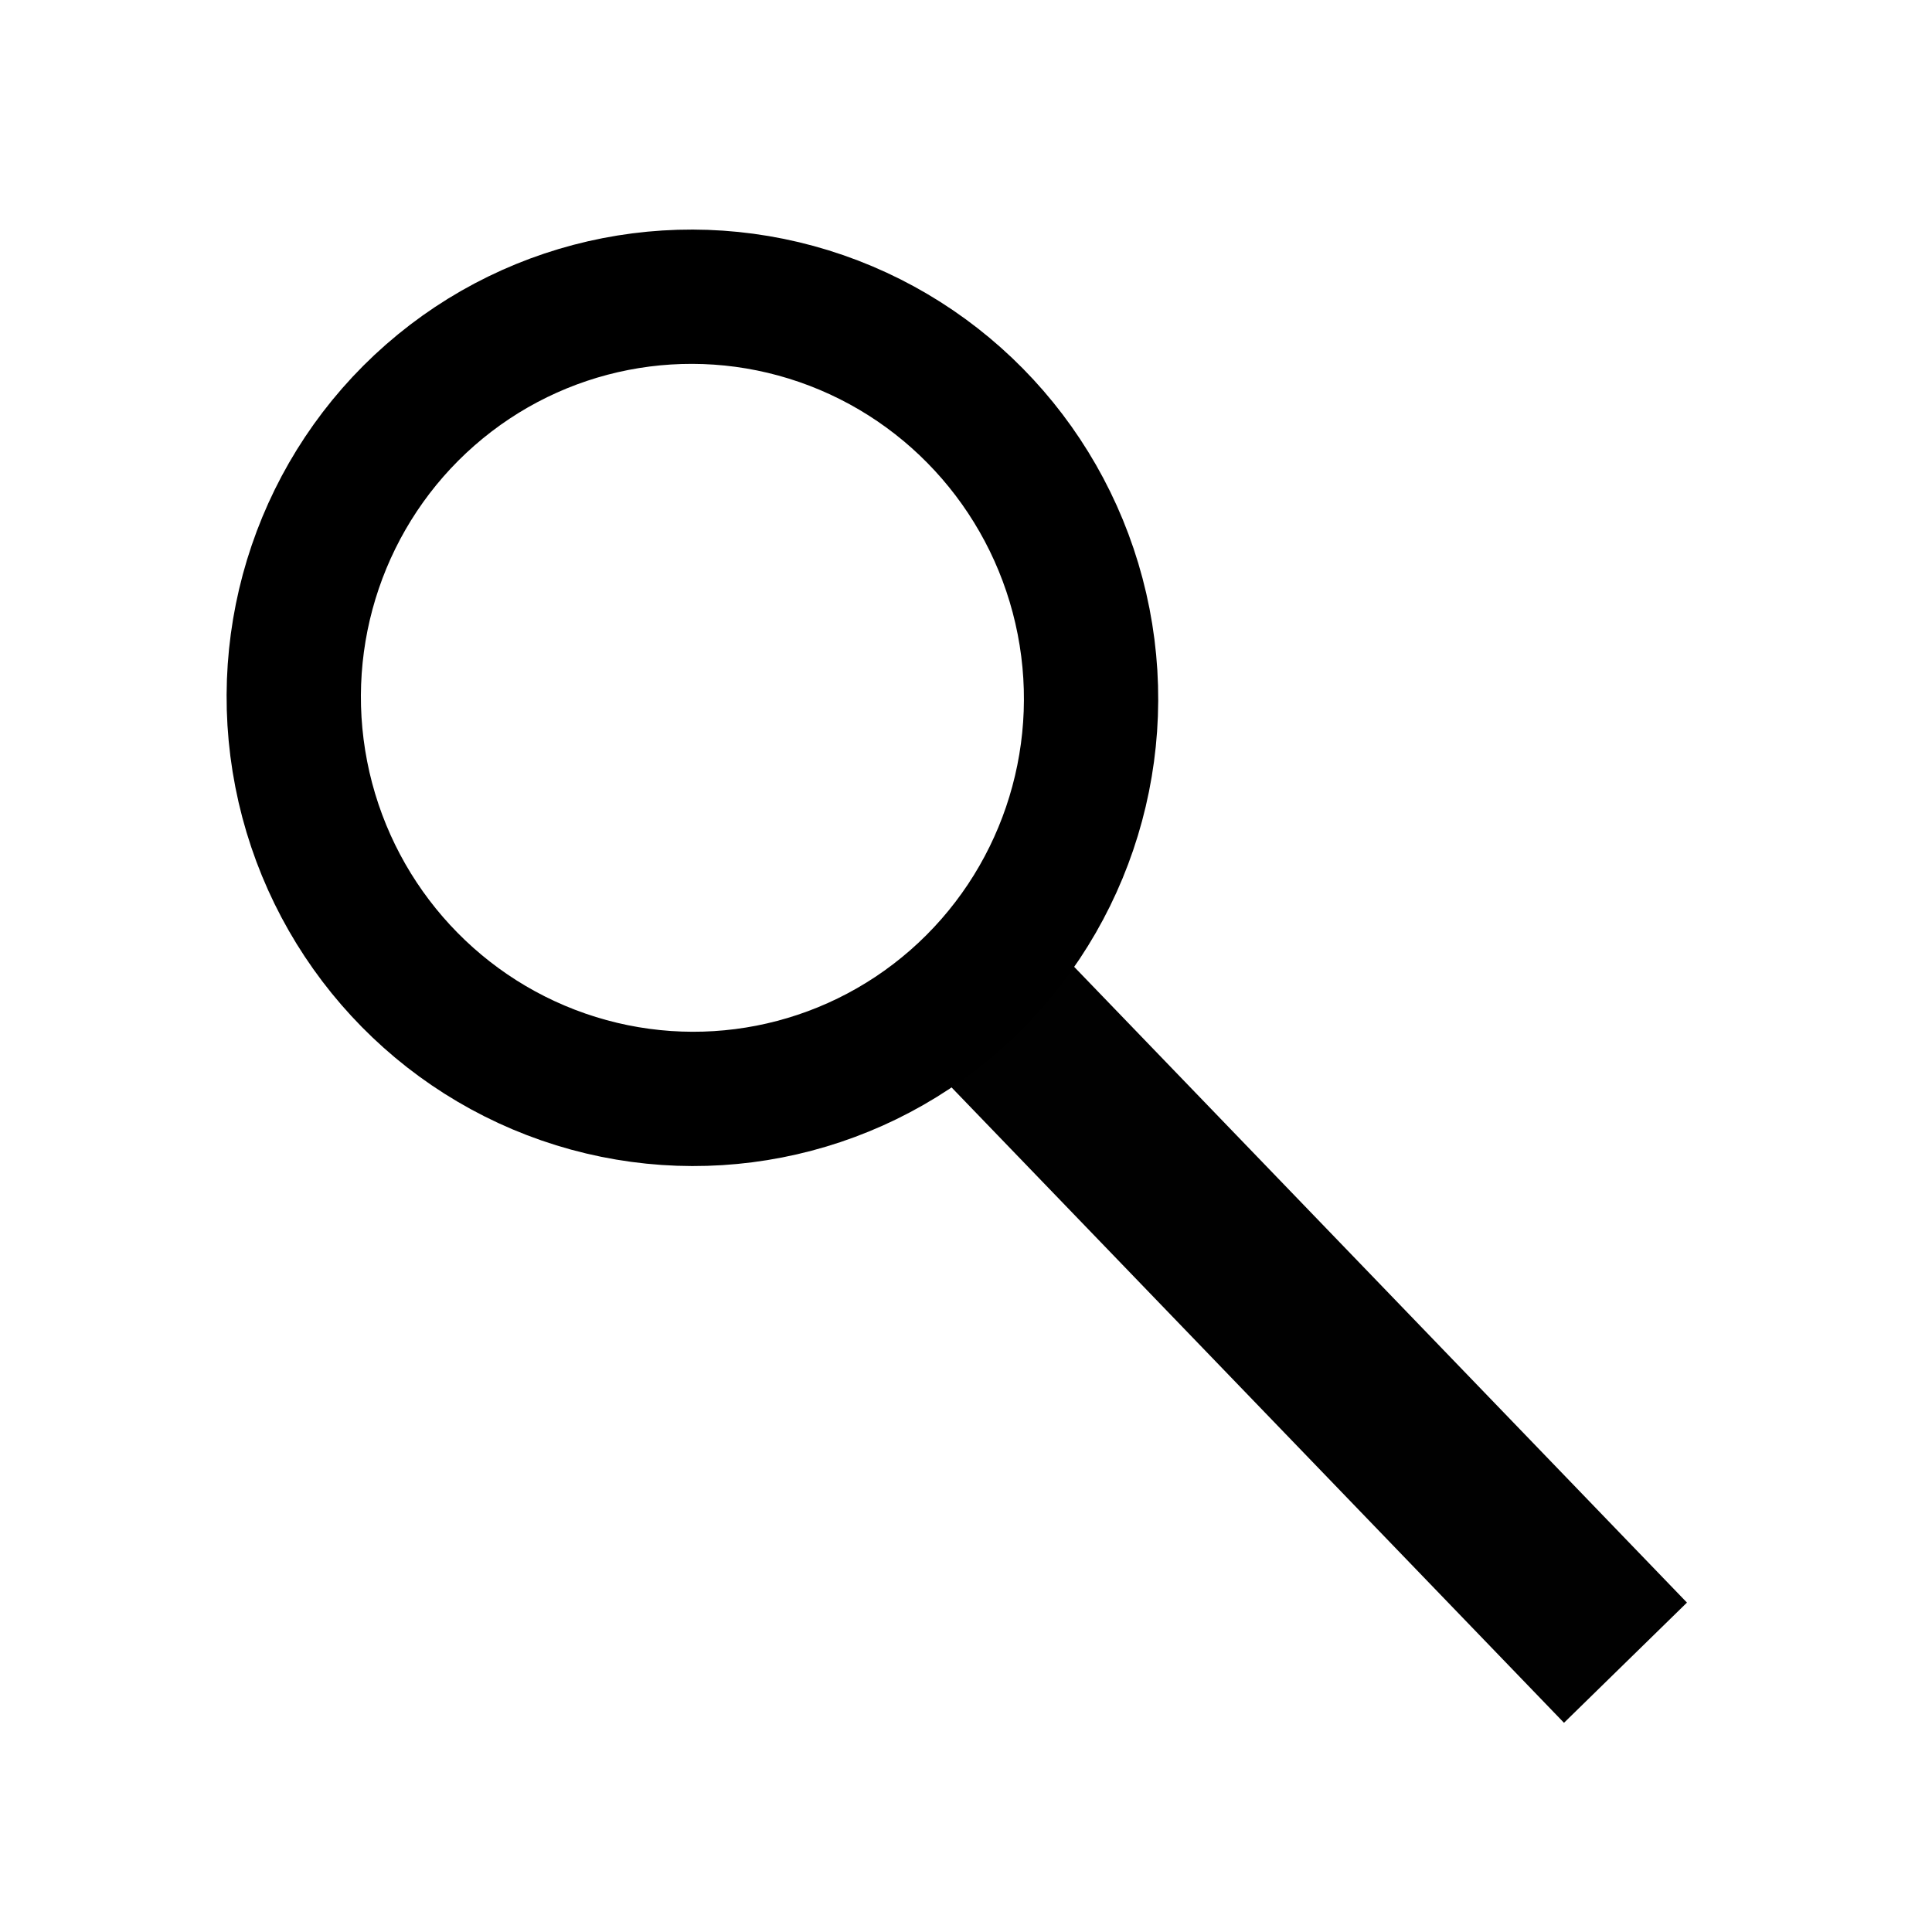 <?xml version="1.0" encoding="UTF-8" standalone="no"?>
<svg
   version="1.0"
   width="500"
   height="500"
   viewBox="0 0 75 75"
   id="svg23"
   sodipodi:docname="search.svg"
   inkscape:version="1.3.2 (091e20e, 2023-11-25, custom)"
   xmlns:inkscape="http://www.inkscape.org/namespaces/inkscape"
   xmlns:sodipodi="http://sodipodi.sourceforge.net/DTD/sodipodi-0.dtd"
   xmlns="http://www.w3.org/2000/svg"
   xmlns:svg="http://www.w3.org/2000/svg">
  <defs
     id="defs27" />
  <sodipodi:namedview
     id="namedview25"
     pagecolor="#ffffff"
     bordercolor="#111111"
     borderopacity="1"
     inkscape:showpageshadow="0"
     inkscape:pageopacity="0"
     inkscape:pagecheckerboard="1"
     inkscape:deskcolor="#d1d1d1"
     showgrid="false"
     inkscape:zoom="0.806"
     inkscape:cx="77.543424"
     inkscape:cy="288.46154"
     inkscape:window-width="1920"
     inkscape:window-height="1009"
     inkscape:window-x="1912"
     inkscape:window-y="-8"
     inkscape:window-maximized="1"
     inkscape:current-layer="svg23" />
  <ellipse
     style="fill:none;fill-opacity:1;stroke:#000000;stroke-width:5.213;stroke-linecap:square;stroke-dasharray:none;stroke-dashoffset:0;stroke-opacity:1"
     id="path2"
     cx="21.19"
     cy="31.738"
     rx="15.472"
     ry="15.574"
     transform="rotate(-11.048)" />
  <rect
     style="fill:#000000;fill-opacity:0.996;stroke:#000000;stroke-width:0;stroke-linecap:square;stroke-dasharray:none;stroke-dashoffset:0;stroke-opacity:1"
     id="rect2"
     width="6.676"
     height="36.814"
     x="-2.7"
     y="53.452"
     transform="matrix(0.715,-0.699,0.694,0.72,0,0)" />
</svg>
